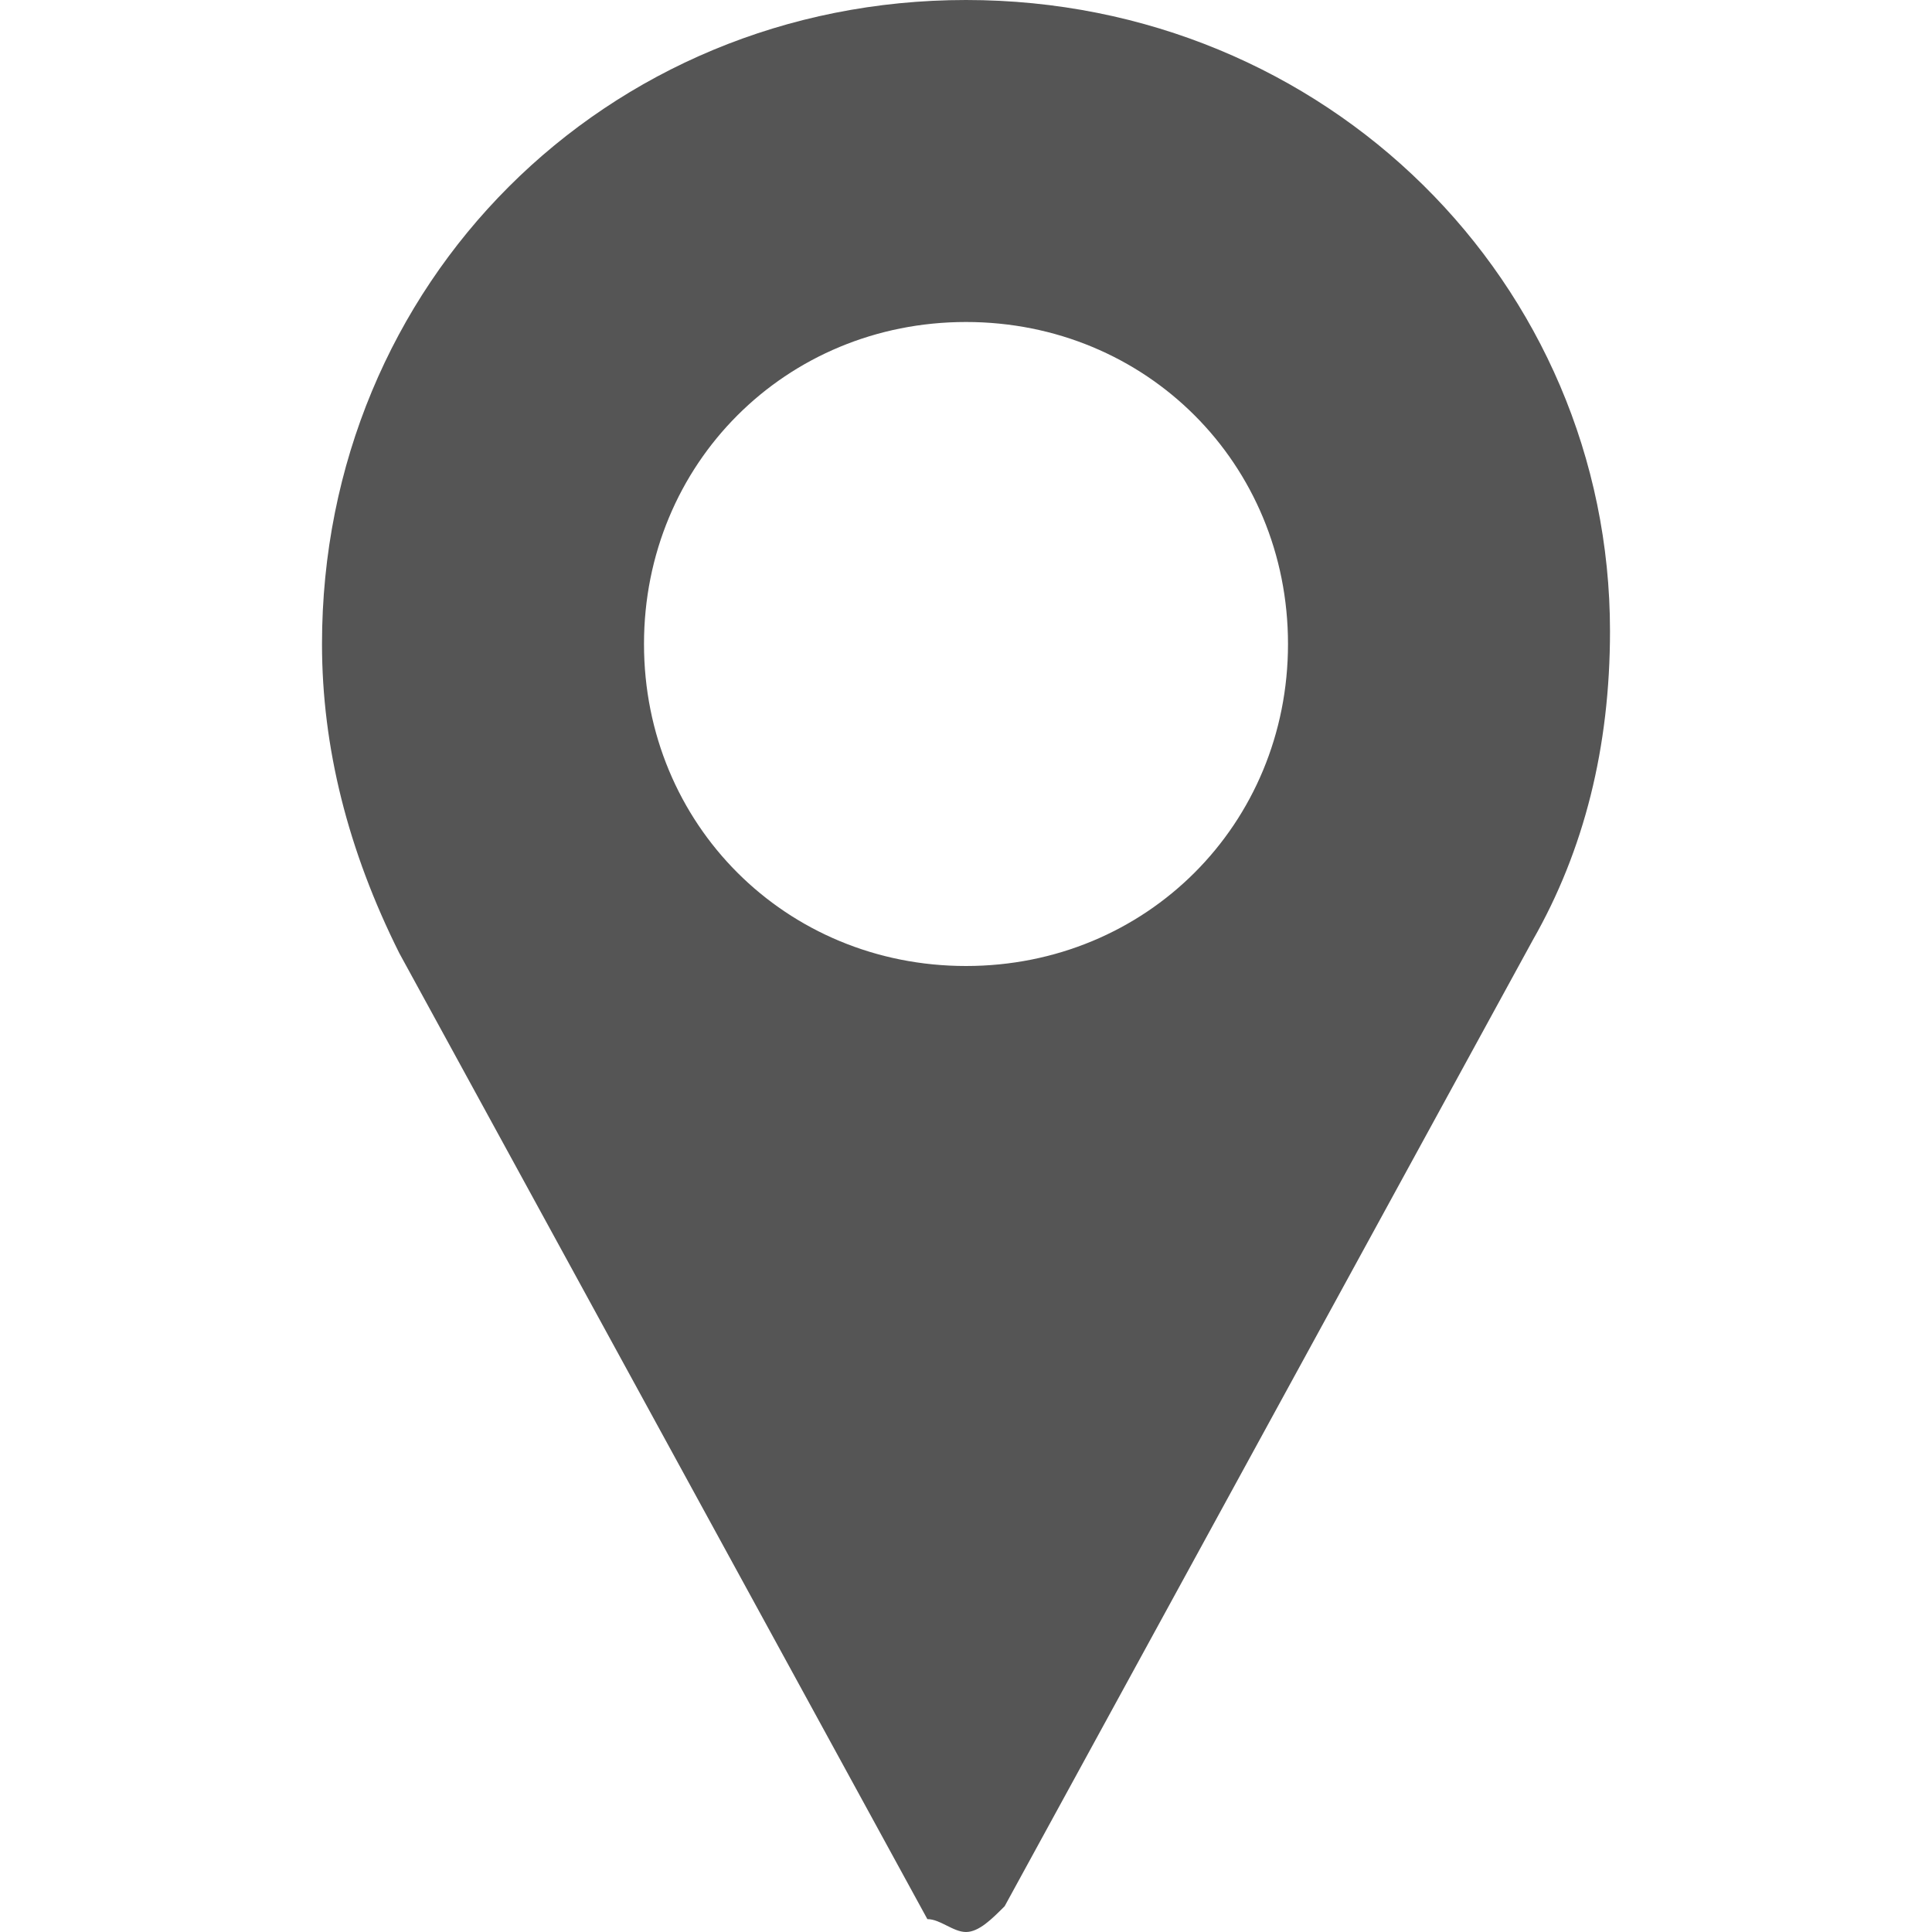 <?xml version="1.0" encoding="utf-8"?>
<!-- Generator: Adobe Illustrator 18.0.0, SVG Export Plug-In . SVG Version: 6.00 Build 0)  -->
<!DOCTYPE svg PUBLIC "-//W3C//DTD SVG 1.0//EN" "http://www.w3.org/TR/2001/REC-SVG-20010904/DTD/svg10.dtd">
<svg version="1.0" id="圖層_1" xmlns="http://www.w3.org/2000/svg" xmlns:xlink="http://www.w3.org/1999/xlink" x="0px" y="0px"
	 viewBox="0 0 15 15" enable-background="new 0 0 15 15" xml:space="preserve">
<g>
	<defs>
		<rect id="SVGID_1_" width="15" height="15"/>
	</defs>
	<clipPath id="SVGID_2_">
		<use xlink:href="#SVGID_1_"  overflow="visible"/>
	</clipPath>
	<g clip-path="url(#SVGID_2_)">
		<g>
			<g>
				<path fill="#555555" d="M7.5,0c-2.8,0-5,2.2-5,5c0,0.8,0.2,1.6,0.6,2.4l4.1,7.5C7.3,14.9,7.4,15,7.5,15c0.1,0,0.2-0.1,0.3-0.2
					l4.1-7.5c0.4-0.7,0.6-1.5,0.6-2.4C12.5,2.2,10.3,0,7.5,0z M7.5,7.5C6.1,7.5,5,6.4,5,5s1.1-2.5,2.5-2.5S10,3.6,10,5
					S8.9,7.5,7.5,7.5z"/>
			</g>
		</g>
	</g>
</g>
</svg>
